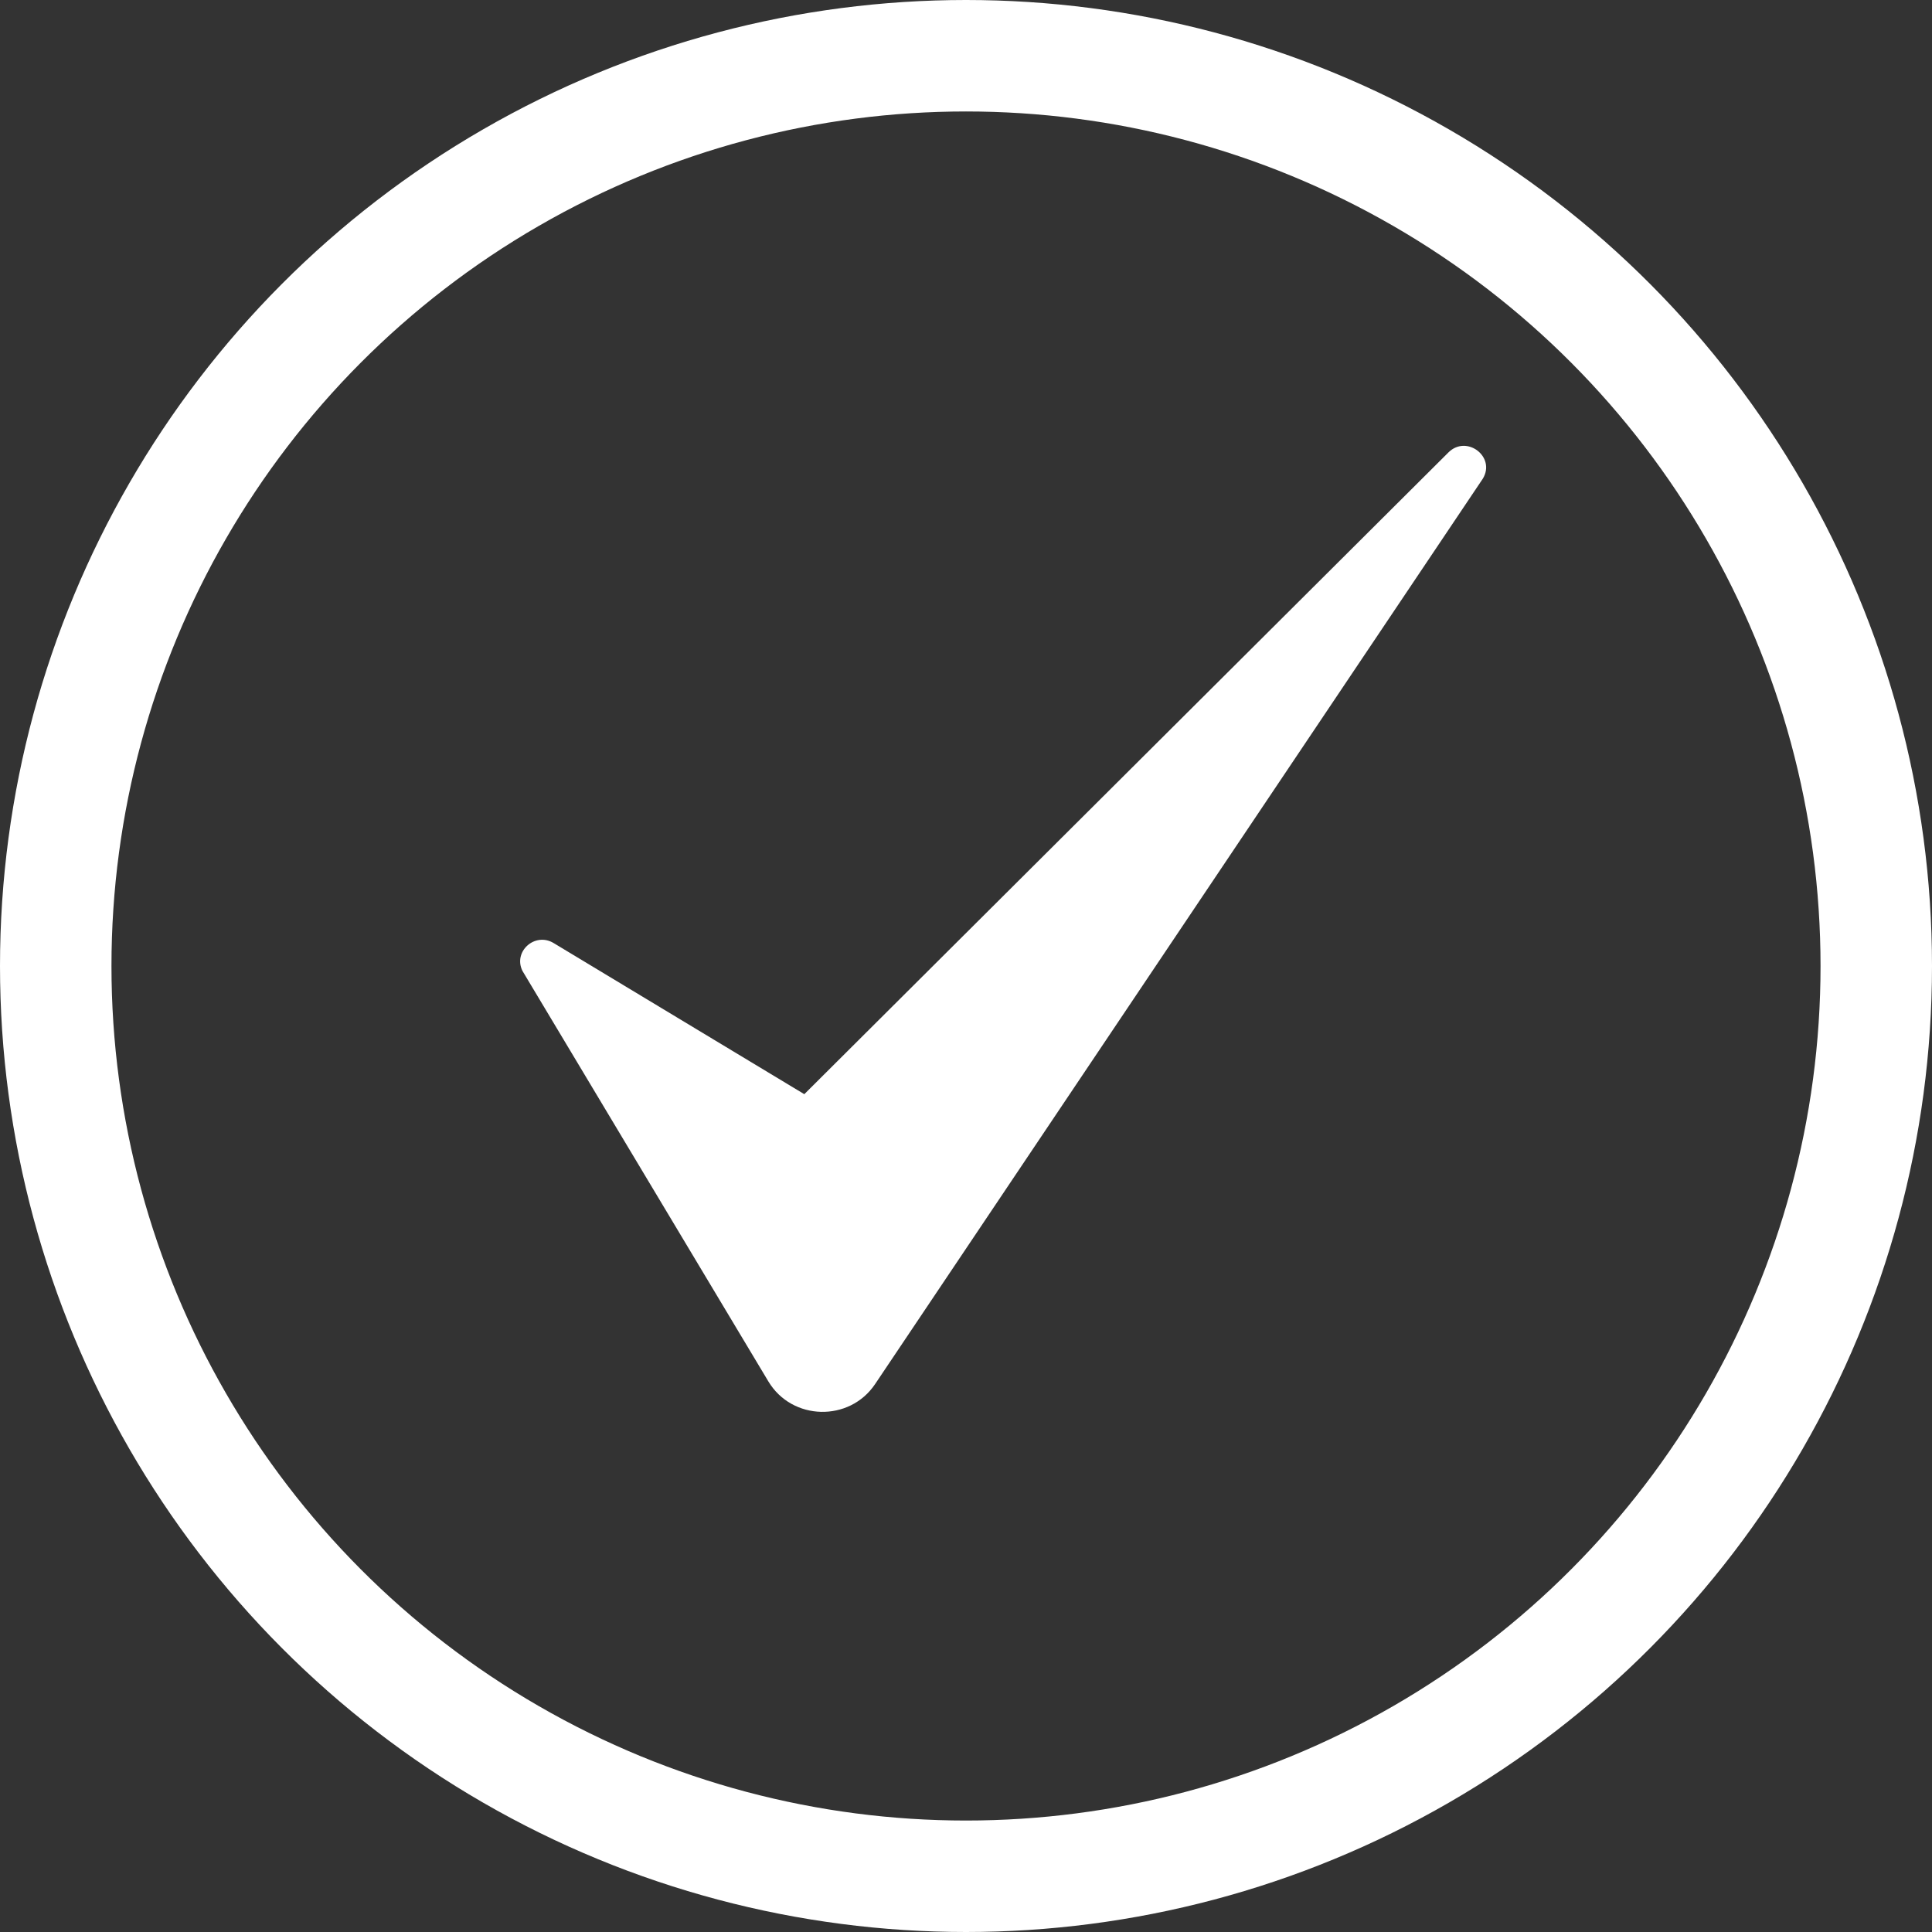 <svg width="26" height="26" viewBox="0 0 26 26" fill="none" xmlns="http://www.w3.org/2000/svg">
<rect x="0" y="0" width="26" height="26" fill="#333333" stroke="none"/>
<circle cx="13" cy="13" r="12.25" stroke="white" stroke-width="1.5"/>
<path d="M7.45 12.691L10.824 14.725L19.492 6.089C19.737 5.845 20.134 6.148 19.955 6.442L11.777 18.626C11.432 19.14 10.658 19.121 10.34 18.59L7.031 13.066C6.902 12.805 7.199 12.54 7.45 12.691Z" fill="white"/>
</svg>
